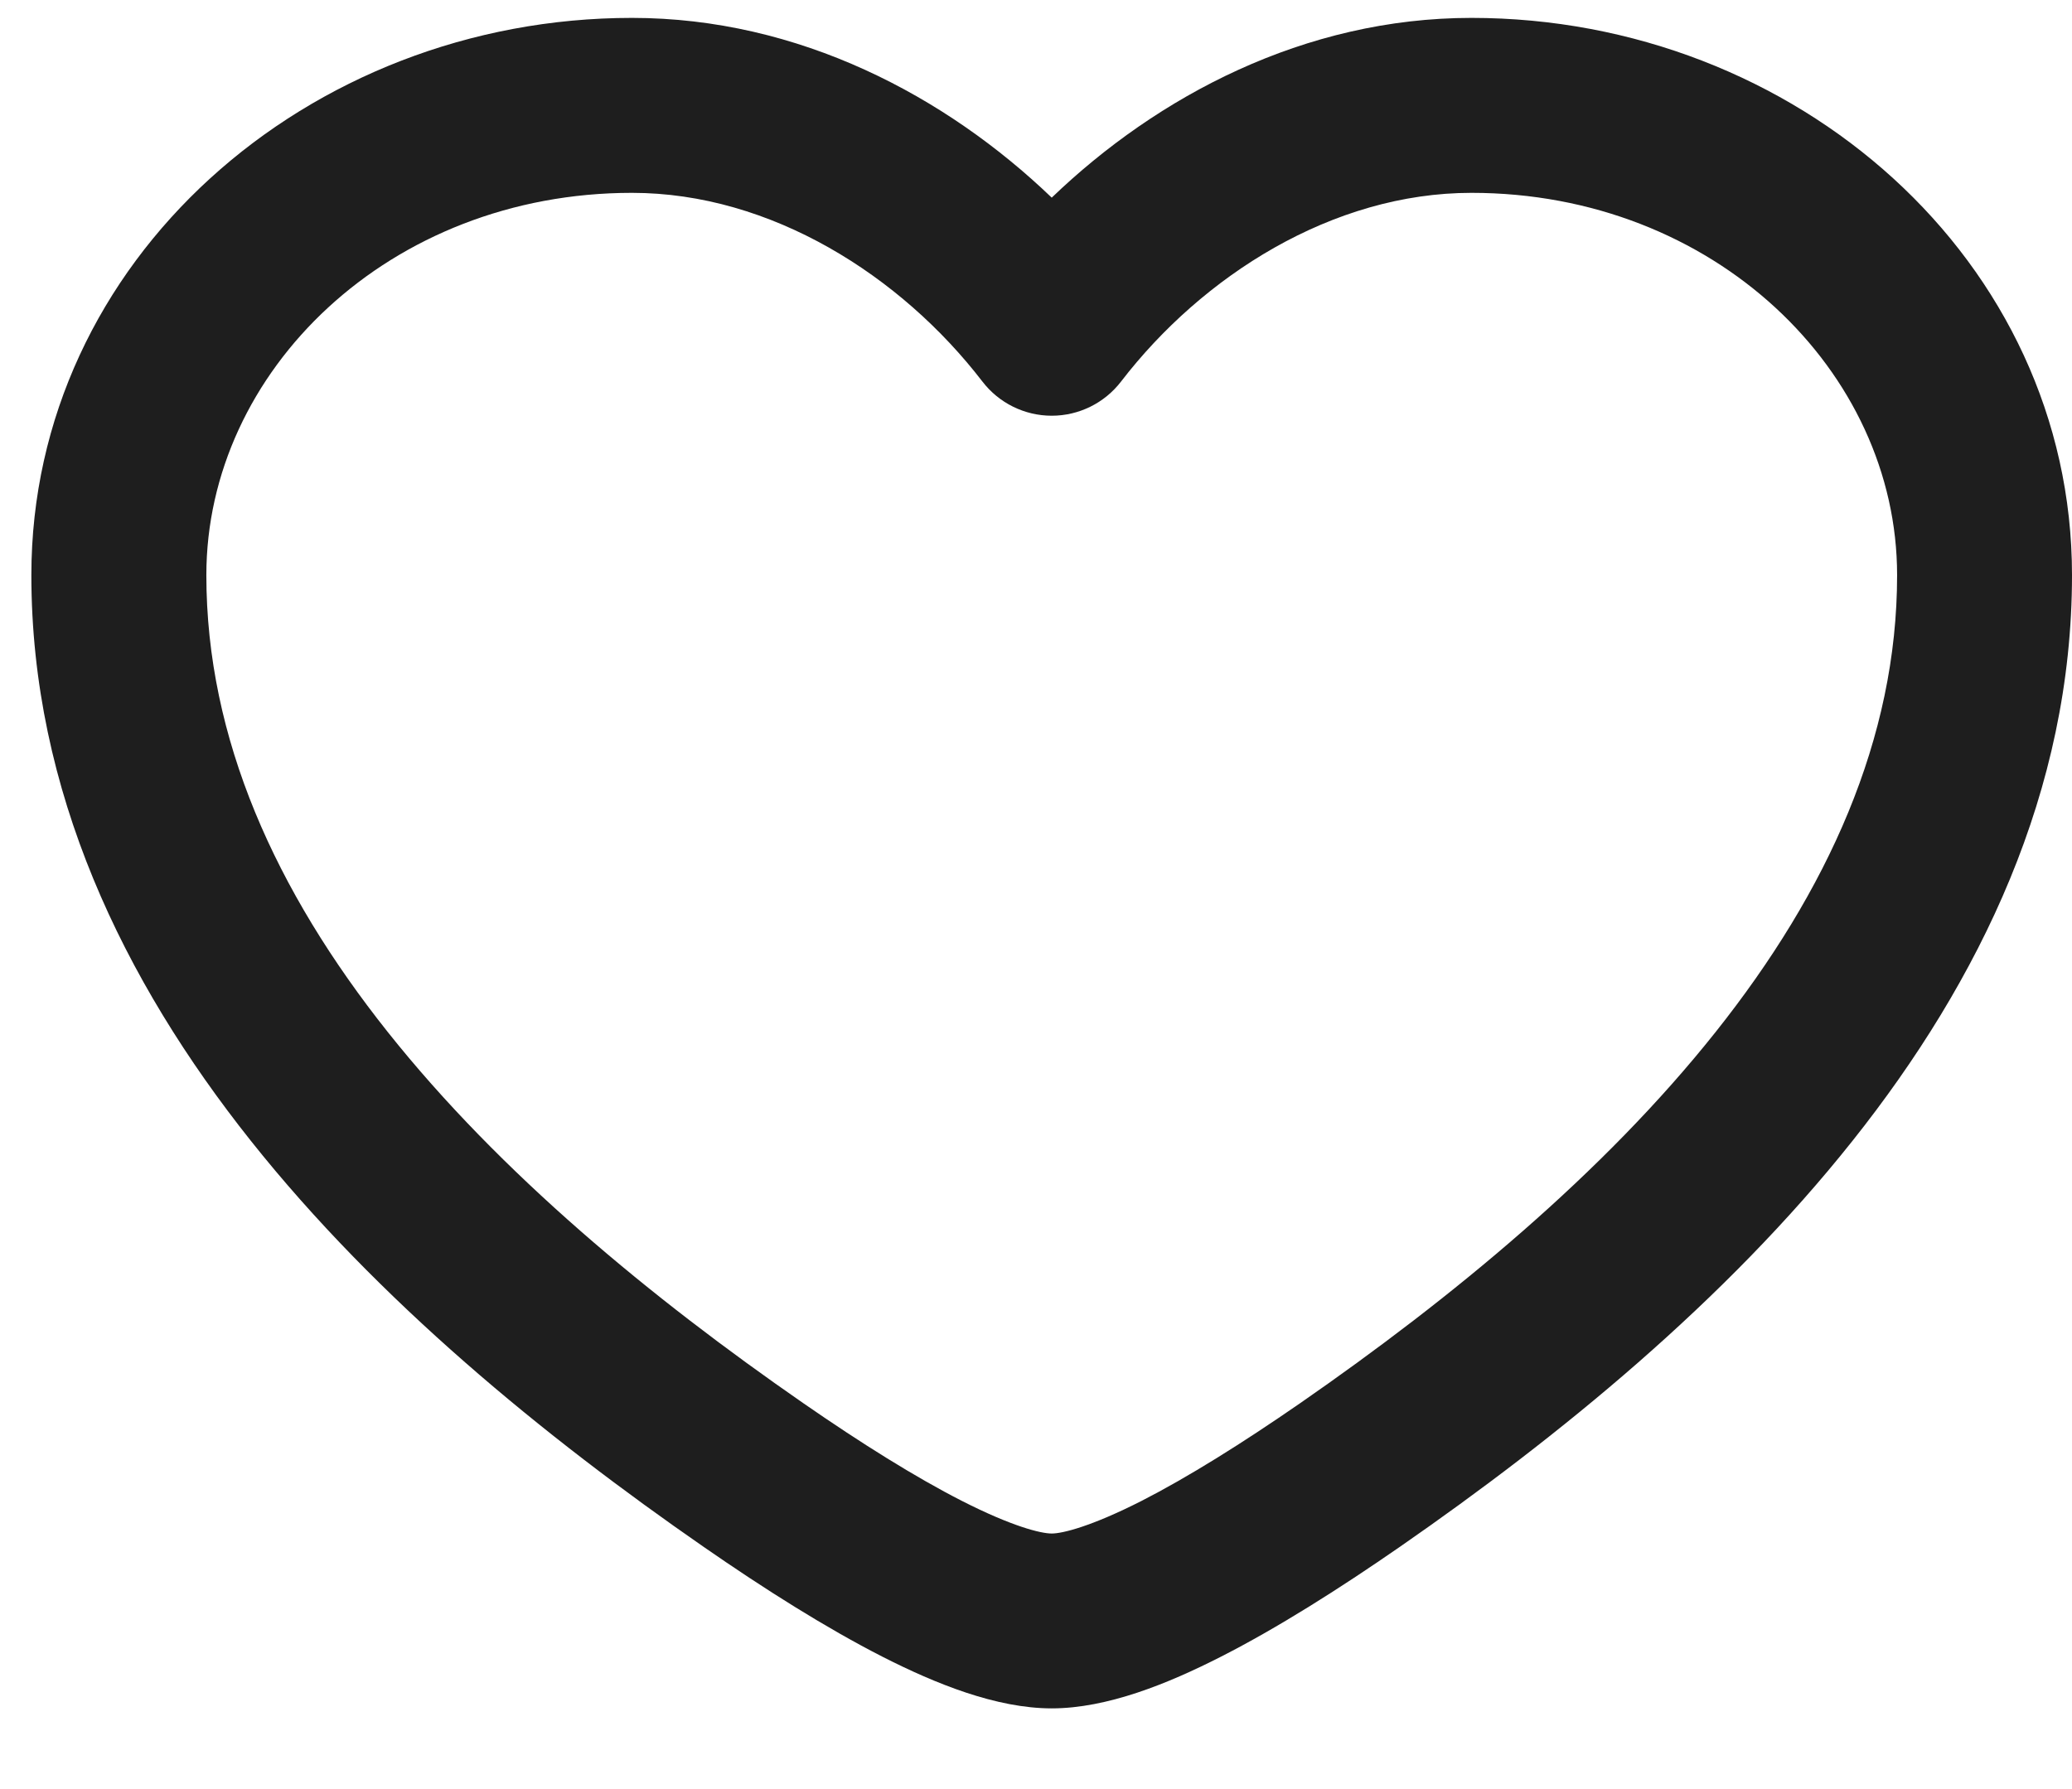 <?xml version="1.0" encoding="UTF-8"?> <svg xmlns="http://www.w3.org/2000/svg" width="22" height="19" viewBox="0 0 22 19" fill="none"> <path fill-rule="evenodd" clip-rule="evenodd" d="M0.333 6.108C0.333 2.765 3.267 0.19 6.71 0.19C8.484 0.19 10.046 1.023 11.167 2.099C12.287 1.023 13.849 0.19 15.624 0.19C19.067 0.19 22 2.765 22 6.108C22 8.399 21.023 10.413 19.67 12.115C18.32 13.815 16.552 15.257 14.861 16.429C14.214 16.877 13.561 17.29 12.962 17.595C12.401 17.881 11.755 18.143 11.167 18.143C10.579 18.143 9.933 17.881 9.371 17.595C8.773 17.29 8.119 16.877 7.473 16.429C5.781 15.257 4.014 13.815 2.663 12.115C1.31 10.413 0.333 8.399 0.333 6.108ZM6.71 2.048C4.135 2.048 2.191 3.941 2.191 6.108C2.191 7.846 2.928 9.464 4.117 10.96C5.309 12.459 6.911 13.781 8.531 14.903C9.143 15.327 9.72 15.688 10.214 15.94C10.744 16.21 11.051 16.286 11.167 16.286C11.282 16.286 11.589 16.21 12.12 15.94C12.613 15.688 13.19 15.327 13.803 14.903C15.422 13.781 17.025 12.459 18.216 10.96C19.405 9.464 20.143 7.846 20.143 6.108C20.143 3.941 18.198 2.048 15.624 2.048C14.146 2.048 12.765 2.931 11.903 4.052C11.727 4.281 11.455 4.415 11.167 4.415C10.879 4.415 10.607 4.281 10.431 4.052C9.569 2.931 8.188 2.048 6.71 2.048Z" fill="#1E1E1E"></path> </svg> 